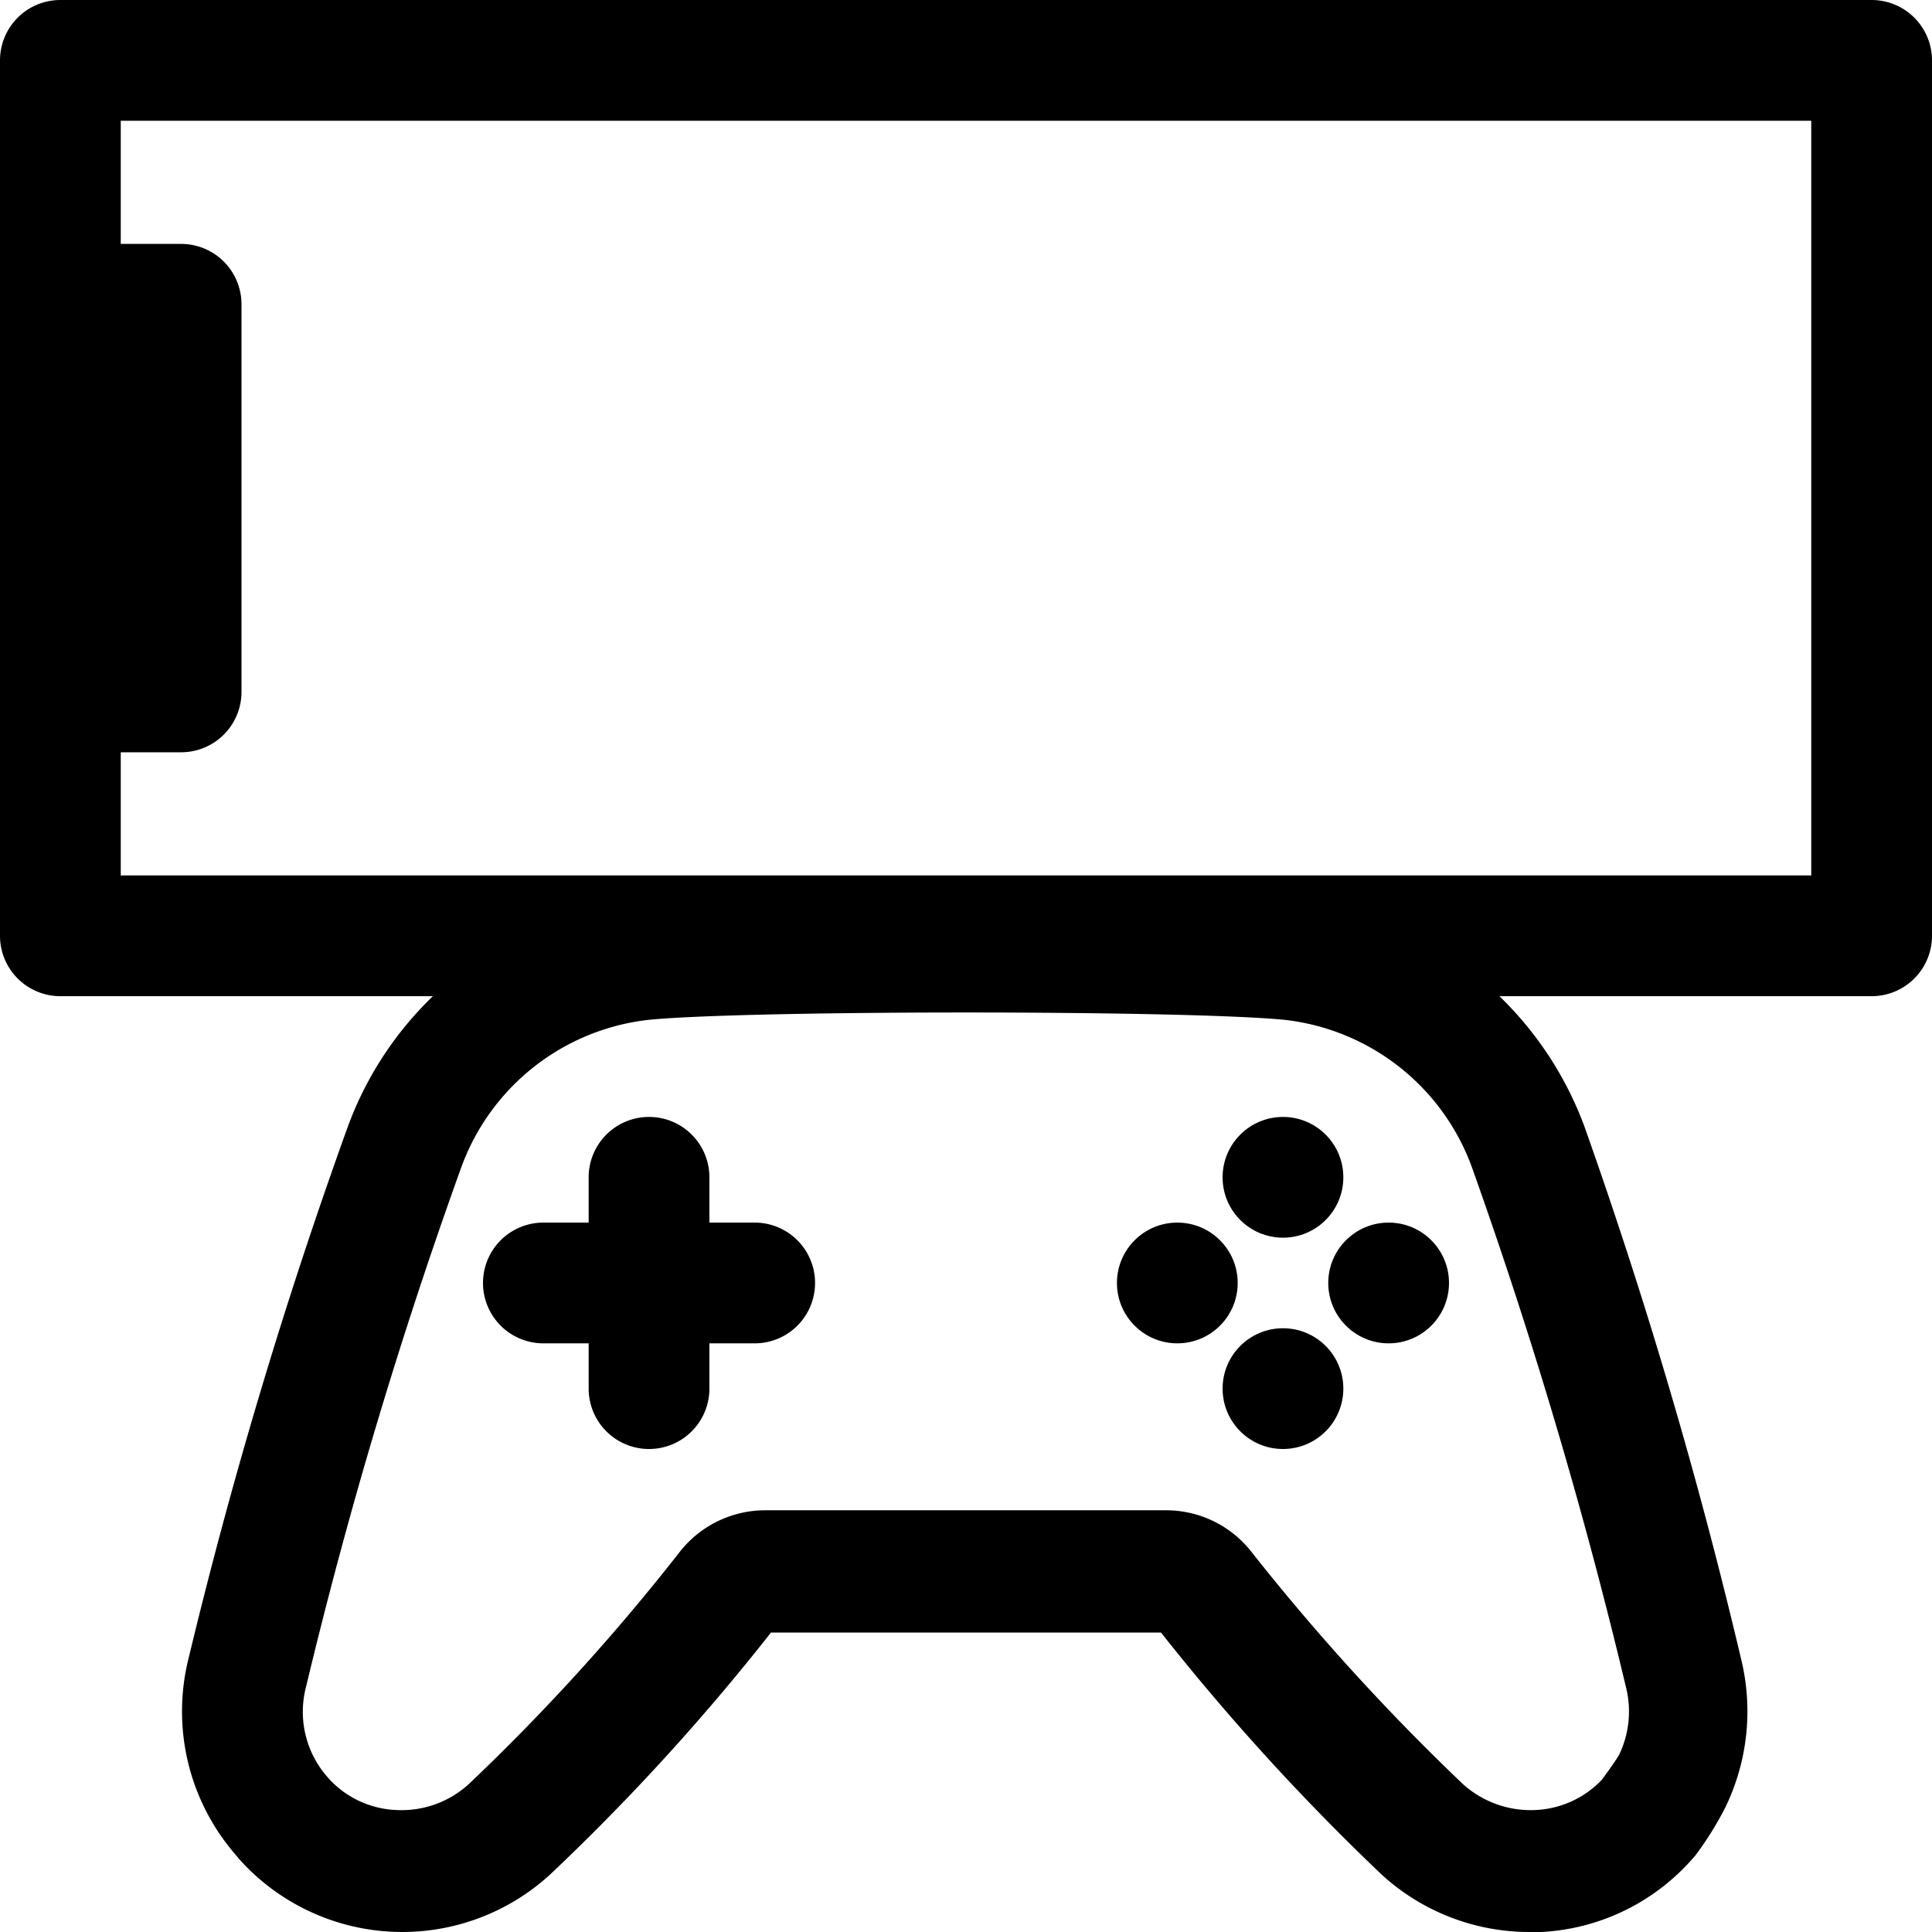 <svg height='100px' width='100px'  fill="#000000" xmlns="http://www.w3.org/2000/svg" viewBox="0 0 64 64" x="0px" y="0px"><title>Technology</title><path d="M62,0H2A2,2,0,0,0,0,2V31a2,2,0,0,0,2,2H14.34a11.52,11.52,0,0,0-2.81,4.3A166.46,166.46,0,0,0,6.25,54.92a7.24,7.24,0,0,0,1.58,6.55l.08.1a7.25,7.25,0,0,0,10.33.51,73.8,73.8,0,0,0,7.3-8H38.46a76.57,76.57,0,0,0,7.29,8A7.24,7.24,0,0,0,50.68,64h.38a7.15,7.15,0,0,0,5-2.42l.09-.1a10.83,10.83,0,0,0,1-1.6,7.29,7.29,0,0,0,.52-4.95A168.63,168.63,0,0,0,52.48,37.3,11.6,11.6,0,0,0,49.67,33H62a2,2,0,0,0,2-2V2A2,2,0,0,0,62,0ZM53.86,55.88a3.31,3.31,0,0,1-.22,2.24c-.07.13-.34.52-.58.84a3.23,3.23,0,0,1-2.21,1,3.35,3.35,0,0,1-2.4-.87,73.89,73.89,0,0,1-7-7.69,3.59,3.59,0,0,0-2.82-1.37H25.37a3.6,3.6,0,0,0-2.83,1.35,70.54,70.54,0,0,1-7,7.71,3.3,3.3,0,0,1-2.39.87,3.2,3.2,0,0,1-2.22-1l-.08-.09a3.27,3.27,0,0,1-.71-3,161.85,161.85,0,0,1,5.14-17.2,7.49,7.49,0,0,1,6.24-4.89c3.33-.32,17.64-.32,21,0a7.49,7.49,0,0,1,6.24,4.89A165.44,165.44,0,0,1,53.86,55.88ZM60,29H4V24.92H6a2,2,0,0,0,2-2V10.08a2,2,0,0,0-2-2H4V4H60Z"></path><path d="M25,40.5H23.5V39a2,2,0,0,0-4,0v1.5H18a2,2,0,0,0,0,4h1.5V46a2,2,0,0,0,4,0V44.5H25a2,2,0,0,0,0-4Z"></path><circle cx="42.5" cy="39" r="2"></circle><circle cx="42.5" cy="46" r="2"></circle><circle cx="39" cy="42.5" r="2"></circle><circle cx="46" cy="42.5" r="2"></circle></svg>
